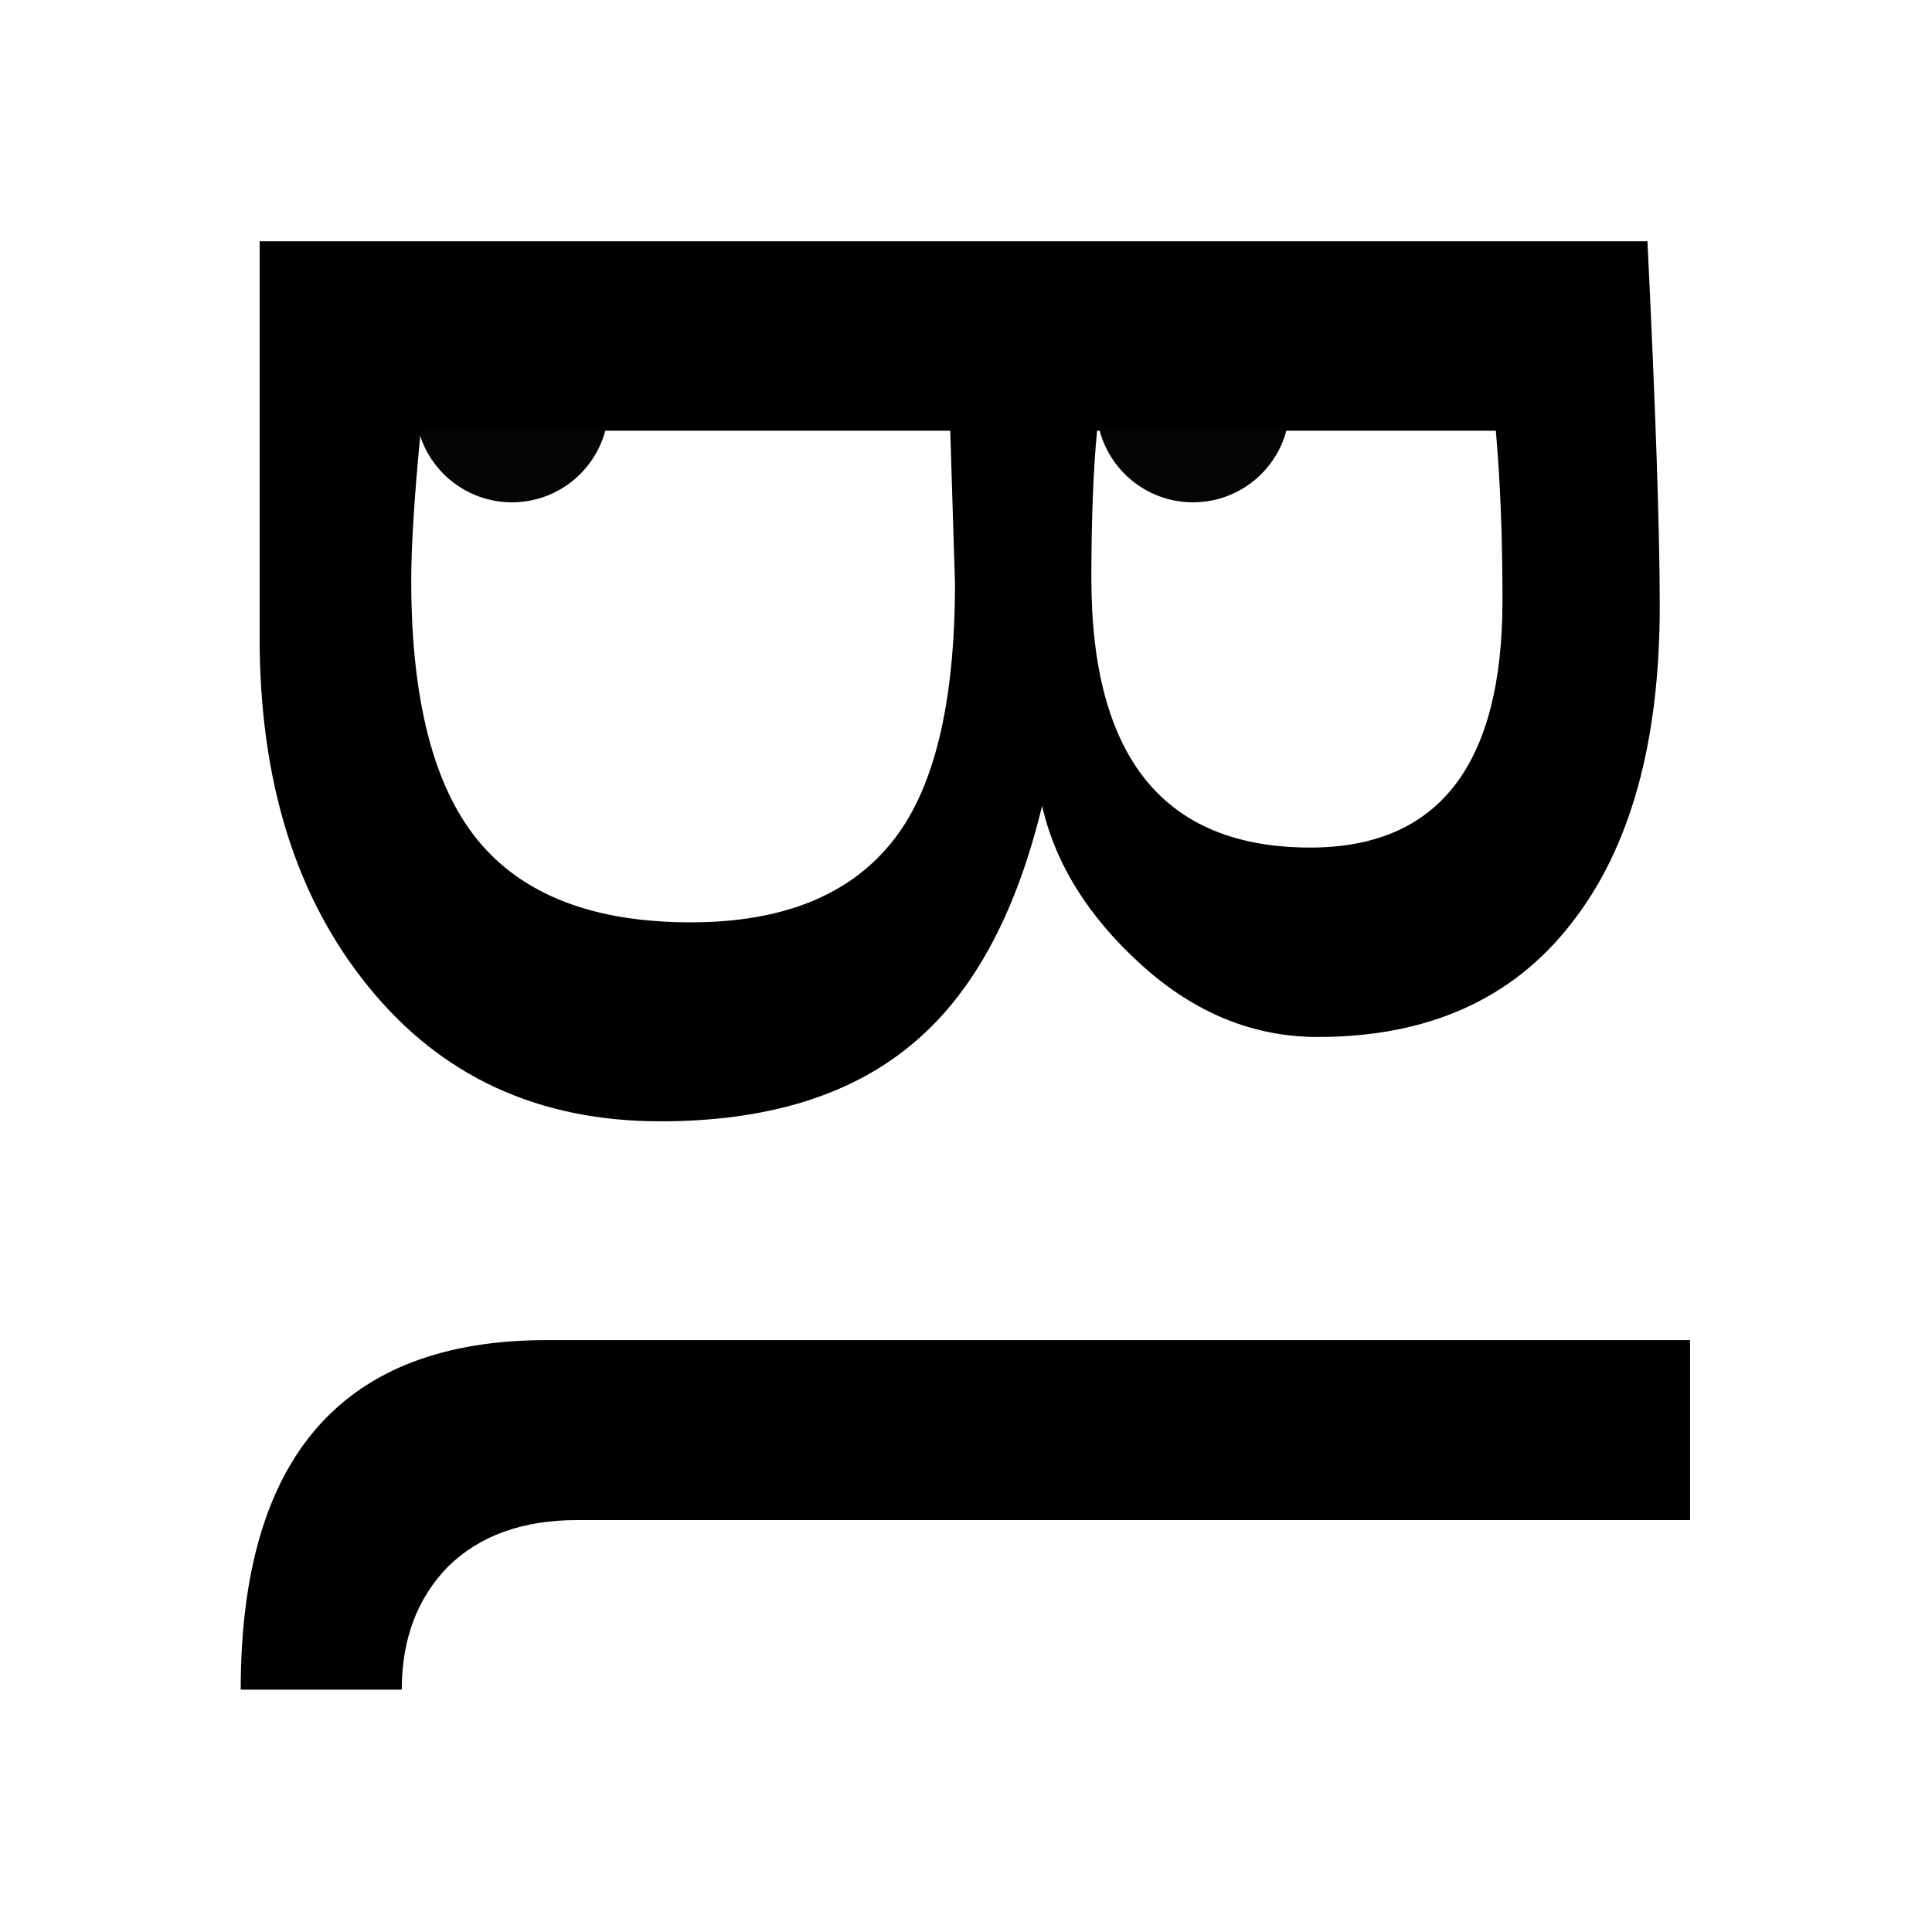 <?xml version="1.0" encoding="UTF-8" standalone="no"?>
<!-- Created with Inkscape (http://www.inkscape.org/) -->

<svg
   xmlns:dc="http://purl.org/dc/elements/1.1/"
   xmlns:cc="http://creativecommons.org/ns#"
   xmlns:rdf="http://www.w3.org/1999/02/22-rdf-syntax-ns#"
   xmlns:svg="http://www.w3.org/2000/svg"
   xmlns="http://www.w3.org/2000/svg"
   xmlns:sodipodi="http://sodipodi.sourceforge.net/DTD/sodipodi-0.dtd"
   xmlns:inkscape="http://www.inkscape.org/namespaces/inkscape"
   width="100"
   height="100"
   viewBox="0 0 26.458 26.458"
   version="1.1"
   id="svg8"
   inkscape:version="0.92.1 r15371"
   sodipodi:docname="bluddra_logo.svg"
   inkscape:export-filename="C:\Users\henri\Documents\Bluddra\bluddra_logo.png"
   inkscape:export-xdpi="96"
   inkscape:export-ydpi="96">
  <rect x="0" y="0" width="26.458" height="26.458" fill="#808080" stroke="none"/>
  <defs
     id="defs2" />
  <sodipodi:namedview
     id="base"
     pagecolor="#ffffff"
     bordercolor="#666666"
     borderopacity="1.0"
     inkscape:pageopacity="0.0"
     inkscape:pageshadow="2"
     inkscape:zoom="4"
     inkscape:cx="-65.95759"
     inkscape:cy="31.932751"
     inkscape:document-units="mm"
     inkscape:current-layer="text20"
     showgrid="false"
     units="px"
     inkscape:pagecheckerboard="false"
     inkscape:window-width="1920"
     inkscape:window-height="1017"
     inkscape:window-x="-8"
     inkscape:window-y="-8"
     inkscape:window-maximized="1">
    <inkscape:grid
       type="xygrid"
       id="grid837"
       spacingx="2.646"
       spacingy="2.646" />
  </sodipodi:namedview>
  <g
     inkscape:label="Layer 1"
     inkscape:groupmode="layer"
     id="layer1"
     transform="translate(0,-270.542)">
    <flowRoot
       xml:space="preserve"
       id="flowRoot10"
       style="font-style:normal;font-variant:normal;font-weight:normal;font-stretch:normal;font-size:42.667px;line-height:1.25;font-family:'Felix Titling';-inkscape-font-specification:'Felix Titling';letter-spacing:0px;word-spacing:0px;fill:#000000;fill-opacity:1;stroke:none"
       transform="scale(0.265)"><flowRegion
         id="flowRegion12"><rect
           id="rect14"
           width="383.858"
           height="282.843"
           x="171.726"
           y="259.849" /></flowRegion><flowPara
         id="flowPara16" /></flowRoot>    <g
       aria-label="Bl"
       style="font-style:normal;font-variant:normal;font-weight:normal;font-stretch:normal;font-size:11.289px;line-height:1.25;font-family:'Felix Titling';-inkscape-font-specification:'Felix Titling';letter-spacing:0px;word-spacing:0px;fill:#000000;fill-opacity:1;stroke:none;stroke-width:0.265"
       id="text20">
      <rect
         style="opacity:1;fill:#ffffff;fill-opacity:1;fill-rule:nonzero;stroke:none;stroke-width:0.3;stroke-linecap:butt;stroke-linejoin:miter;stroke-miterlimit:4;stroke-dasharray:none;stroke-dashoffset:0;stroke-opacity:1;paint-order:fill markers stroke"
         id="rect4493"
         width="26.458"
         height="26.458"
         x="-3.1789145e-007"
         y="270.542" />
      <g
         id="g846"
         transform="matrix(0,0.523,-0.523,0,51.424,267.446)">
        <path
           inkscape:connector-curvature="0"
           id="path22"
           style="font-style:normal;font-variant:normal;font-weight:normal;font-stretch:normal;font-size:50.8px;font-family:'Trebuchet MS';-inkscape-font-specification:'Trebuchet MS';stroke-width:0.265"
           d="M 22.605,91.526 H 12.237 V 55.187 q 6.623,-0.322 9.55,-0.322 5.383,0 8.334,2.332 2.952,2.307 2.952,6.623 0,2.53 -1.885,4.614 -1.885,2.084 -4.167,2.604 4.316,1.042 6.276,3.448 1.984,2.406 1.984,6.548 0,4.787 -3.522,7.64 -3.497,2.853 -9.153,2.853 z M 17.198,59.156 v 10.443 q 1.563,0.149 3.87,0.149 7.045,0 7.045,-5.73 0,-5.035 -6.474,-5.035 -2.48,0 -4.44,0.174 z m 0,14.287 v 13.866 q 2.555,0.248 3.919,0.248 4.663,0 6.796,-1.736 2.158,-1.761 2.158,-5.581 0,-3.547 -2.059,-5.234 -2.034,-1.687 -6.821,-1.687 z" />
        <path
           inkscape:connector-curvature="0"
           id="path24"
           style="font-style:normal;font-variant:normal;font-weight:normal;font-stretch:normal;font-size:50.8px;font-family:'Trebuchet MS';-inkscape-font-specification:'Trebuchet MS';stroke-width:0.265"
           d="M 41.01,84.01 V 54.071 h 4.713 V 83.217 q 0,2.133 1.215,3.373 1.24,1.215 3.225,1.215 v 4.217 q -9.153,0 -9.153,-8.012 z" />
      </g>
      <circle
         style="font-style:normal;font-variant:normal;font-weight:normal;font-stretch:normal;font-size:11.289px;line-height:1.25;font-family:'Felix Titling';-inkscape-font-specification:'Felix Titling';letter-spacing:0px;word-spacing:0px;opacity:0.98;fill:#000000;fill-opacity:1;fill-rule:nonzero;stroke:none;stroke-width:0.265;stroke-linecap:butt;stroke-linejoin:miter;stroke-miterlimit:4;stroke-dasharray:none;stroke-dashoffset:0;stroke-opacity:1;paint-order:fill markers stroke"
         id="path852-7"
         cx="16.338"
         cy="276.098"
         r="1.323" />
      <circle
         style="font-style:normal;font-variant:normal;font-weight:normal;font-stretch:normal;font-size:11.289px;line-height:1.25;font-family:'Felix Titling';-inkscape-font-specification:'Felix Titling';letter-spacing:0px;word-spacing:0px;opacity:0.98;fill:#000000;fill-opacity:1;fill-rule:nonzero;stroke:none;stroke-width:0.265;stroke-linecap:butt;stroke-linejoin:miter;stroke-miterlimit:4;stroke-dasharray:none;stroke-dashoffset:0;stroke-opacity:1;paint-order:fill markers stroke"
         id="path852-7-9"
         cx="7.011"
         cy="276.098"
         r="1.323" />
    </g>
  </g>
</svg>
